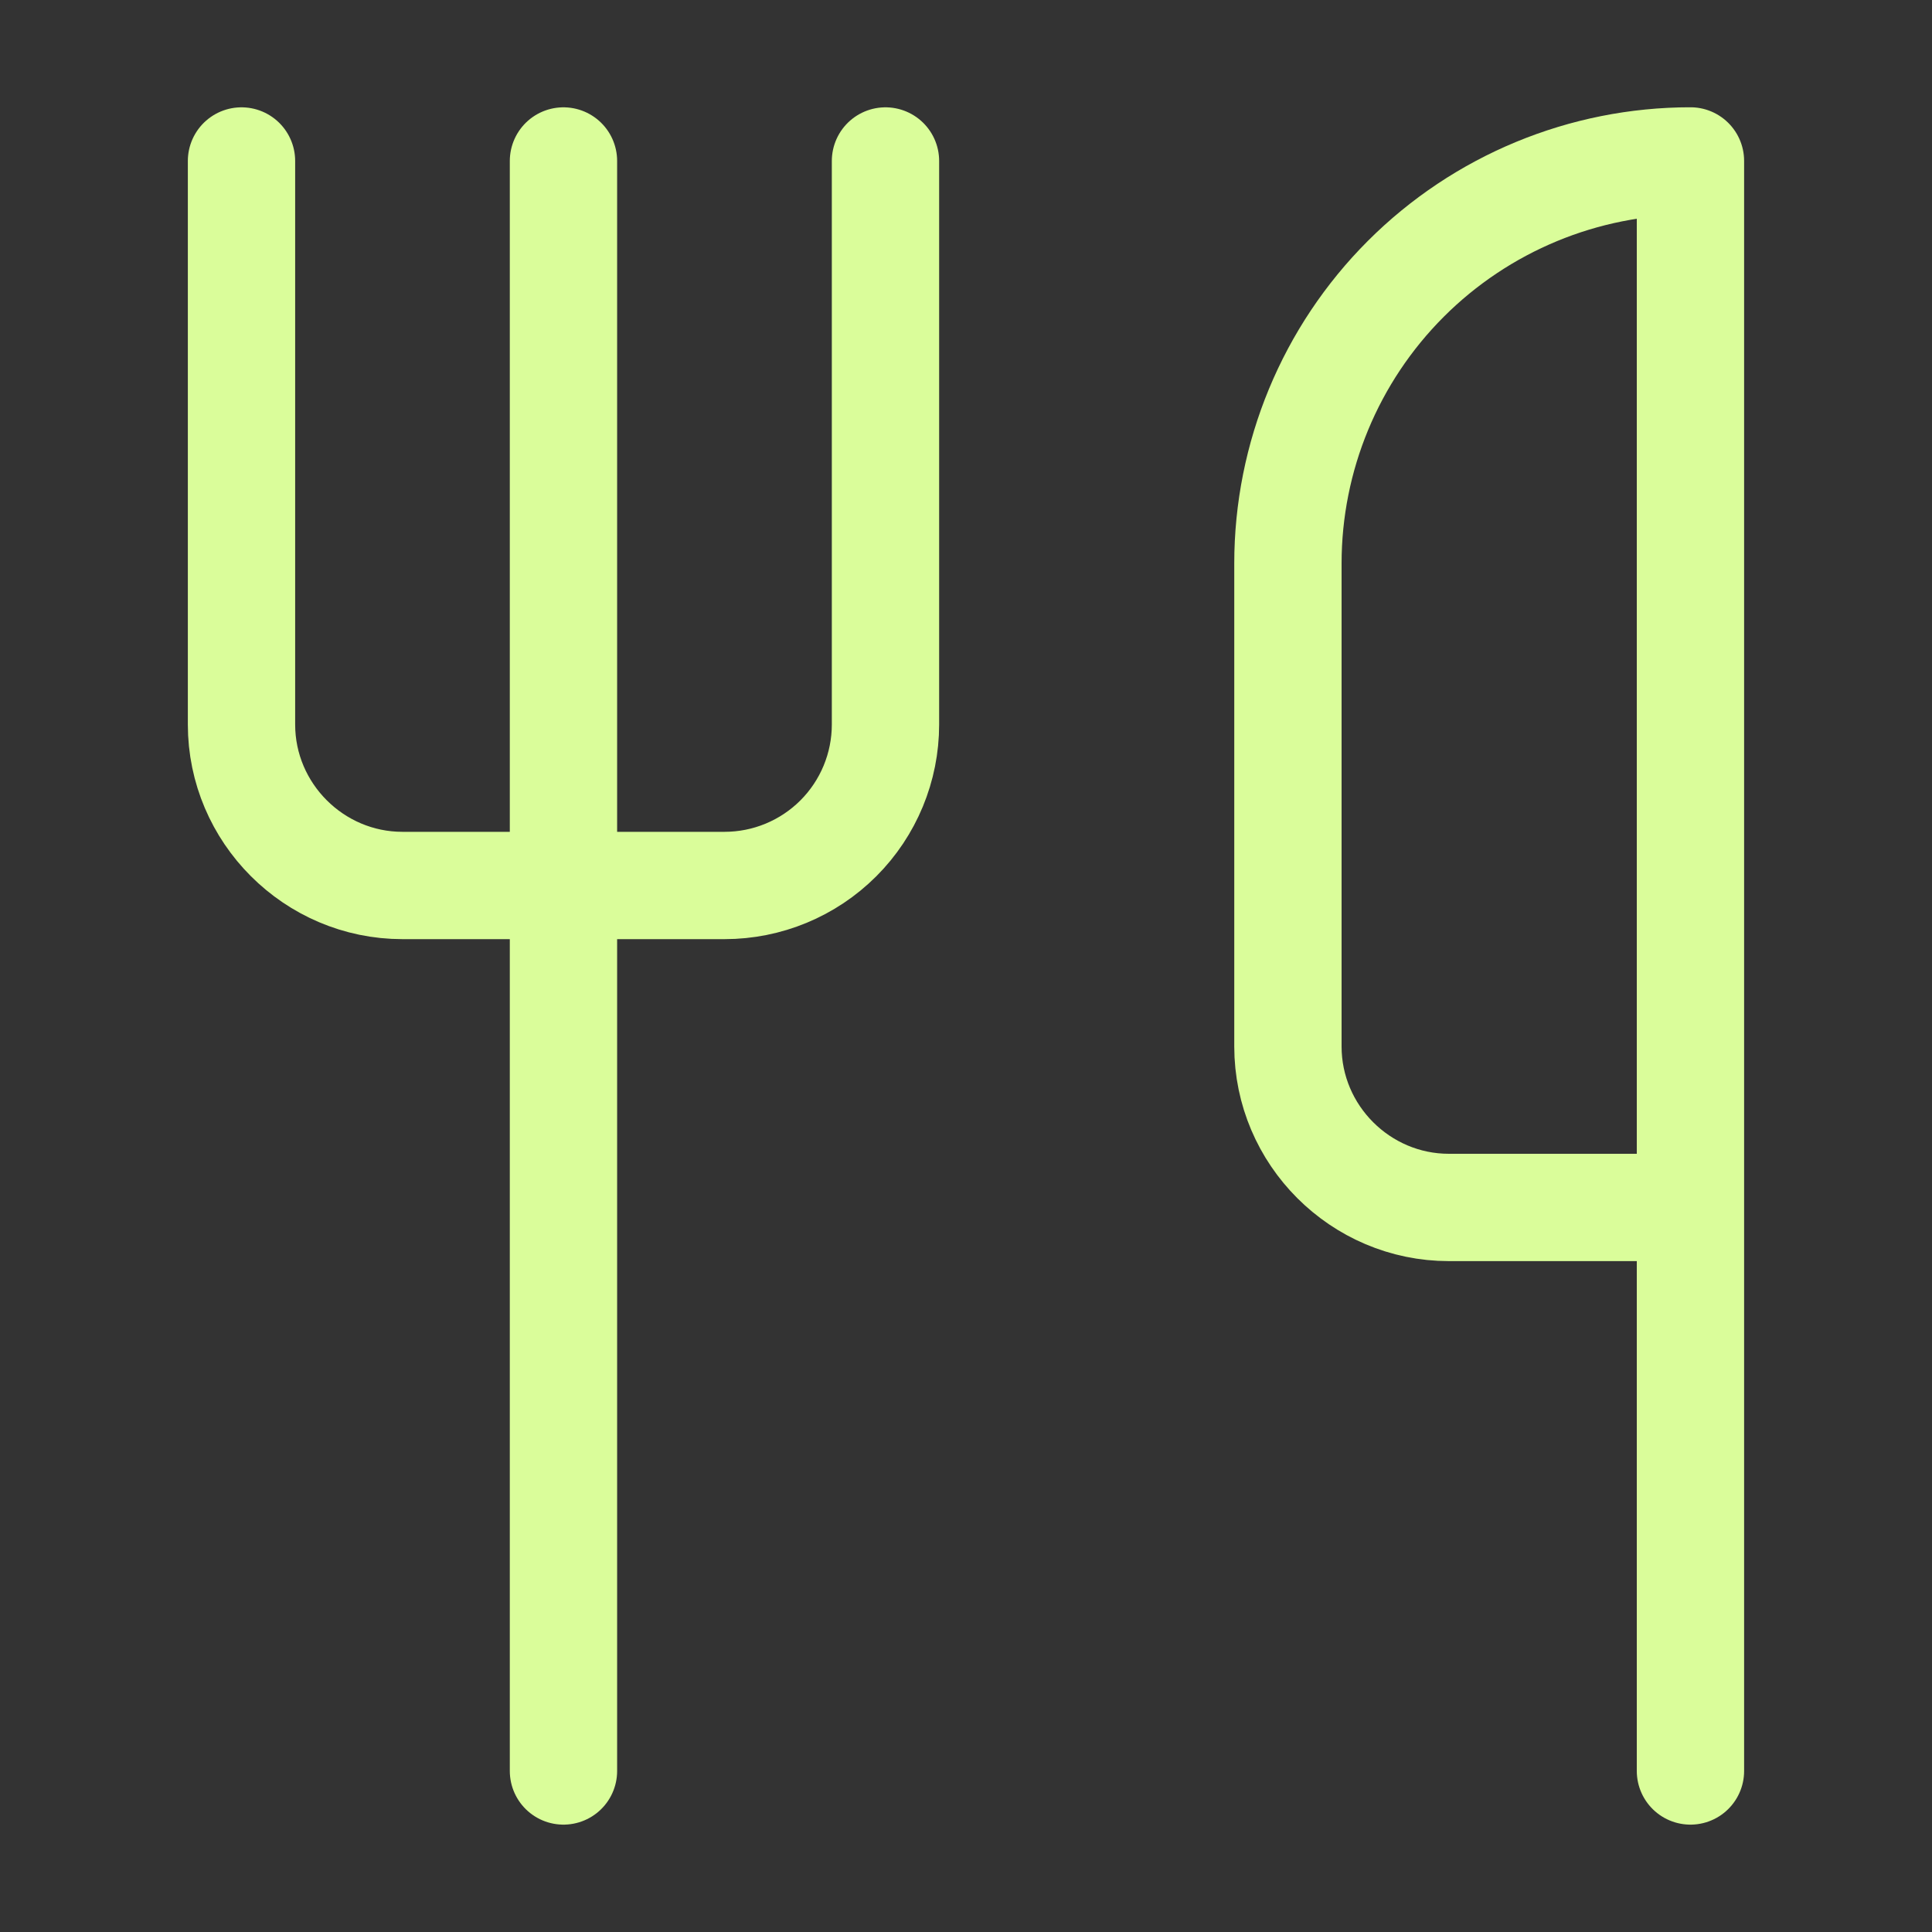 <svg fill="none" height="40" viewBox="0 0 40 40" width="40" xmlns="http://www.w3.org/2000/svg"><rect x="0" y="0" width="40" height="40" fill="#333333" stroke="none"/><path d="m5 3.333v11.667c0 1.833 1.5 3.333 3.333 3.333h6.667c.884 0 1.732-.351 2.357-.976.625-.625.976-1.473.976-2.357v-11.667m-6.667 0v33.333m23.333-11.667v-21.667c-2.21 0-4.33.878-5.893 2.441s-2.441 3.682-2.441 5.893v10c0 1.833 1.5 3.333 3.333 3.333zm0 0v11.667" stroke="#dafd9a" stroke-linecap="round" stroke-linejoin="round" stroke-width="2.222"/></svg>